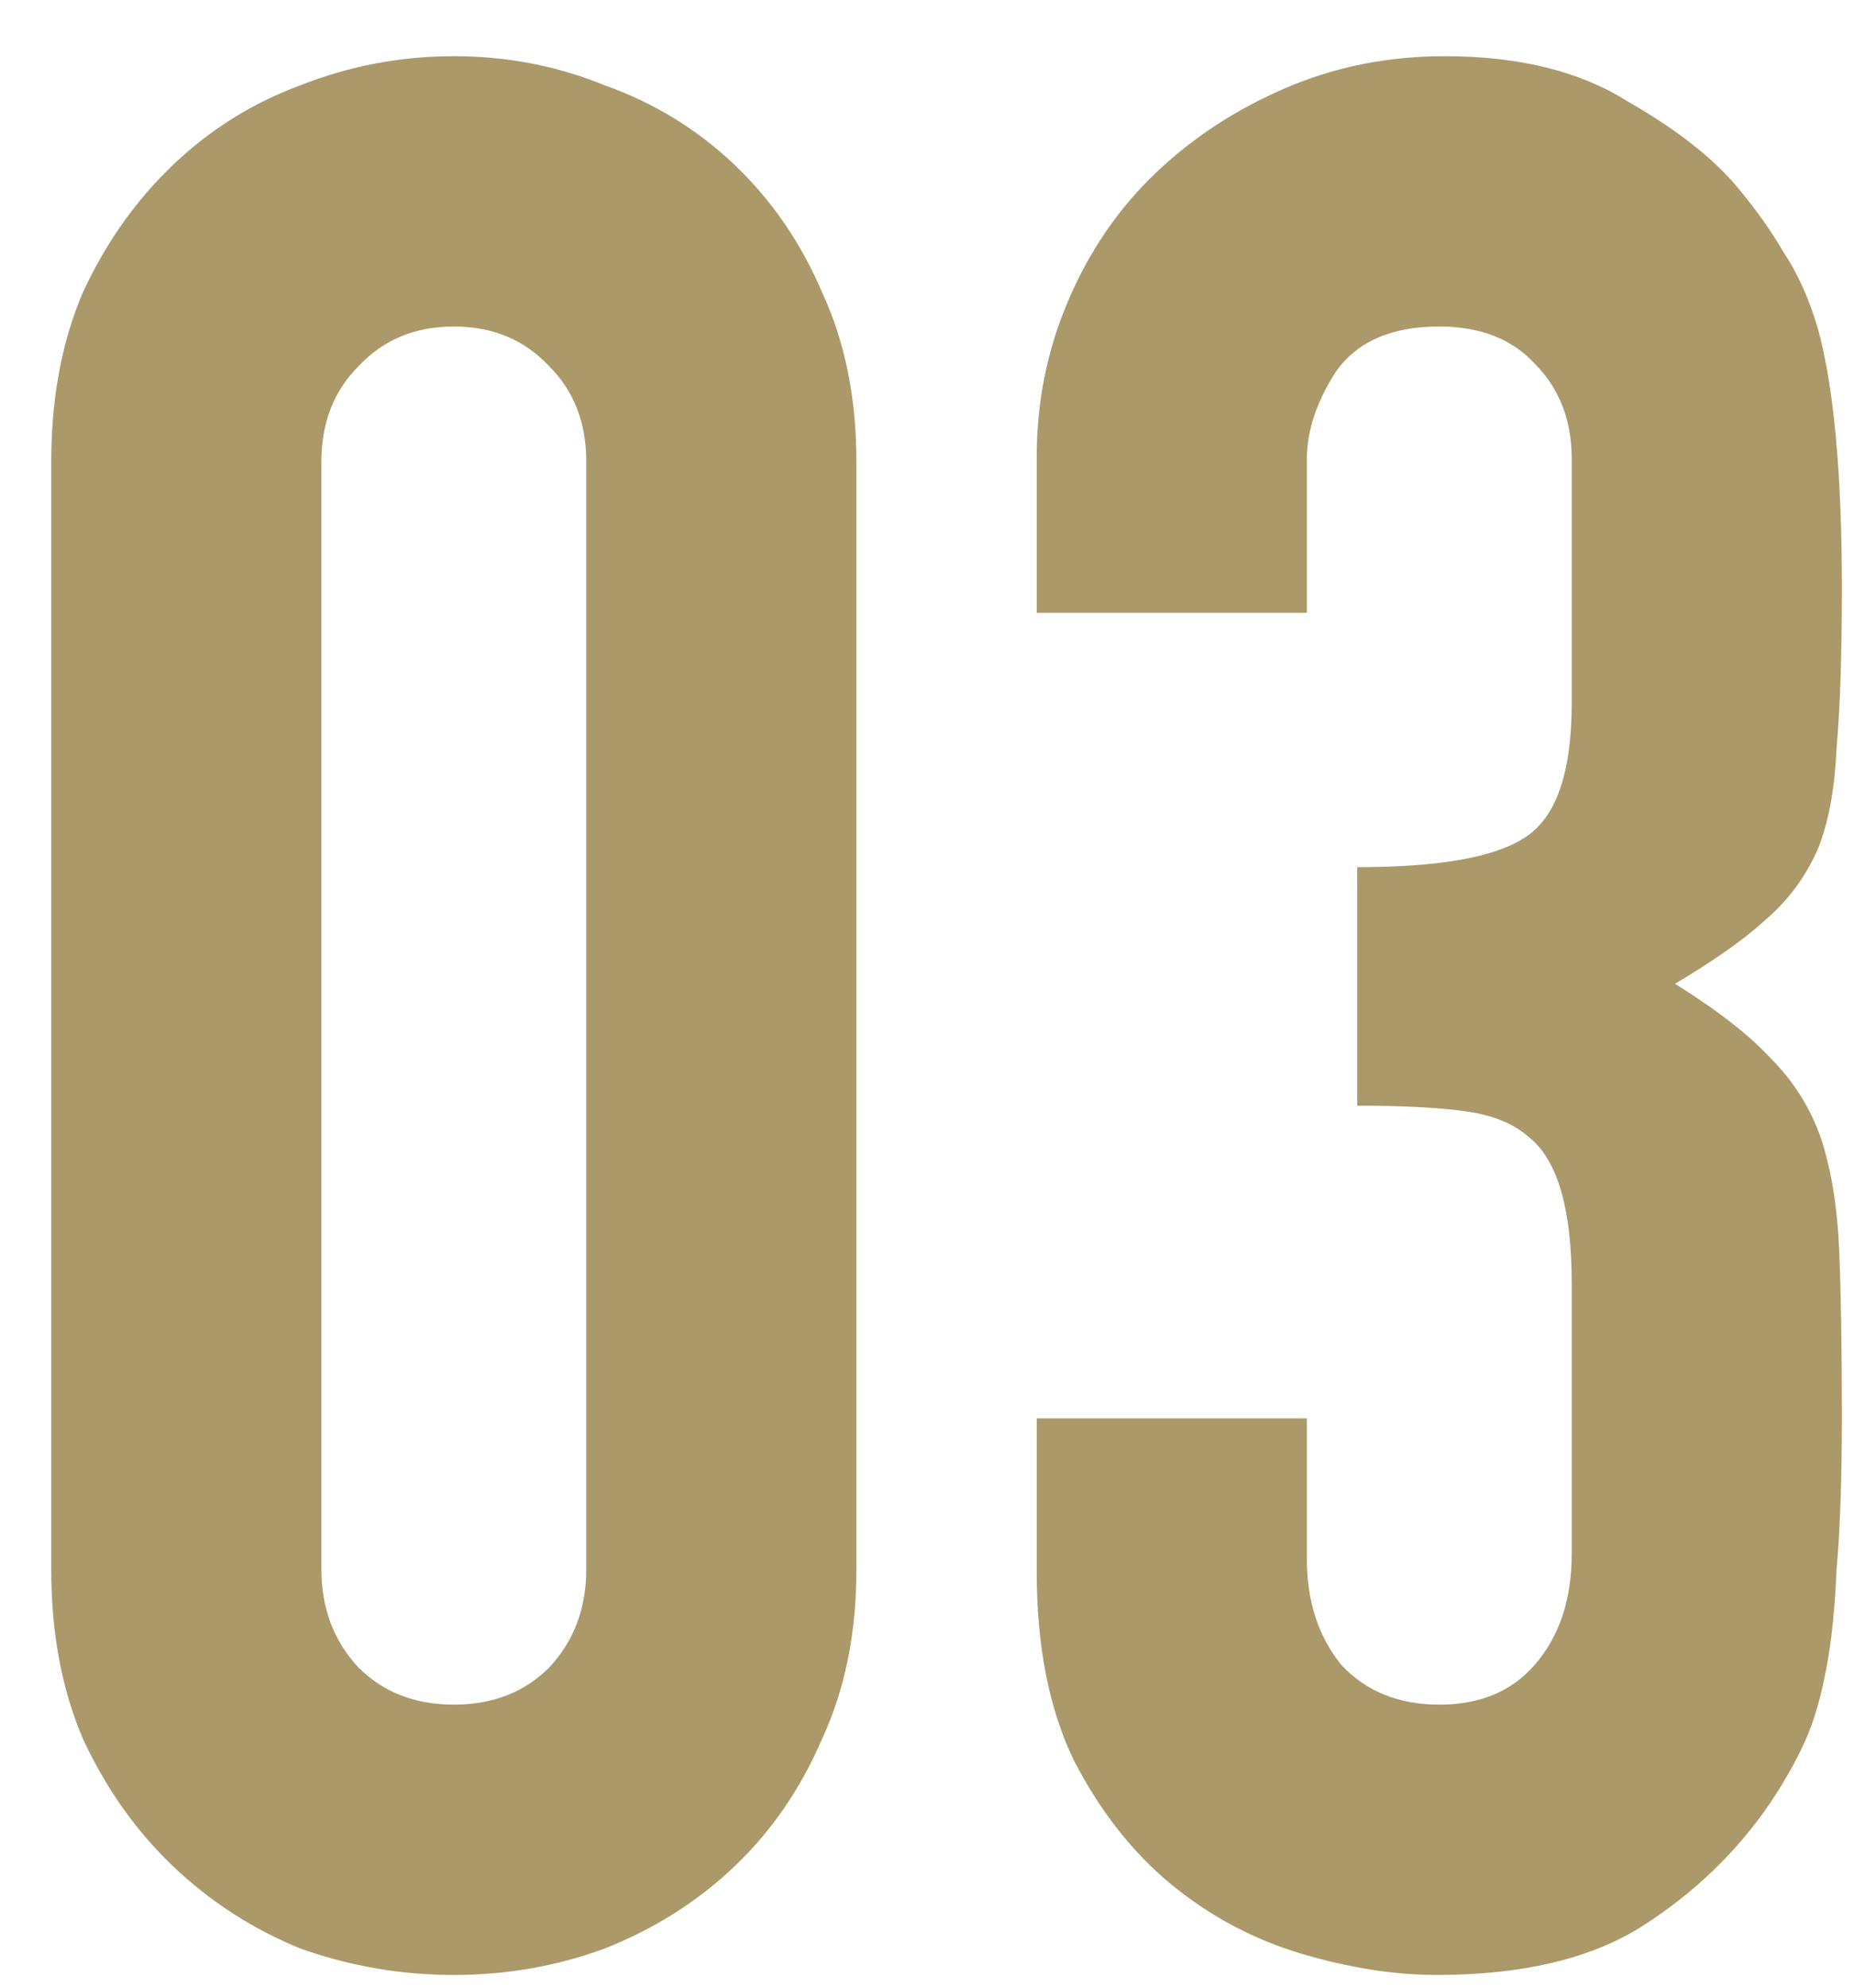 <?xml version="1.0" encoding="UTF-8"?> <svg xmlns="http://www.w3.org/2000/svg" viewBox="0 0 28.00 30.00" data-guides="{&quot;vertical&quot;:[],&quot;horizontal&quot;:[]}"><path fill="#ac996a" stroke="none" fill-opacity="1" stroke-width="1" stroke-opacity="1" id="tSvgb8cd7a2a99" title="Path 5" d="M0.774 6.968C0.774 6.008 0.934 5.154 1.254 4.408C1.601 3.661 2.054 3.021 2.614 2.488C3.174 1.954 3.814 1.554 4.534 1.288C5.281 0.994 6.054 0.848 6.854 0.848C7.654 0.848 8.414 0.994 9.134 1.288C9.881 1.554 10.534 1.954 11.094 2.488C11.654 3.021 12.094 3.661 12.414 4.408C12.761 5.154 12.934 6.008 12.934 6.968C12.934 12.541 12.934 18.114 12.934 23.688C12.934 24.648 12.761 25.501 12.414 26.248C12.094 26.994 11.654 27.634 11.094 28.168C10.534 28.701 9.881 29.114 9.134 29.408C8.414 29.674 7.654 29.808 6.854 29.808C6.054 29.808 5.281 29.674 4.534 29.408C3.814 29.114 3.174 28.701 2.614 28.168C2.054 27.634 1.601 26.994 1.254 26.248C0.934 25.501 0.774 24.648 0.774 23.688C0.774 18.114 0.774 12.541 0.774 6.968ZM4.854 23.688C4.854 24.274 5.041 24.768 5.414 25.168C5.788 25.541 6.268 25.728 6.854 25.728C7.441 25.728 7.921 25.541 8.294 25.168C8.668 24.768 8.854 24.274 8.854 23.688C8.854 18.114 8.854 12.541 8.854 6.968C8.854 6.381 8.668 5.901 8.294 5.528C7.921 5.128 7.441 4.928 6.854 4.928C6.268 4.928 5.788 5.128 5.414 5.528C5.041 5.901 4.854 6.381 4.854 6.968C4.854 12.541 4.854 18.114 4.854 23.688ZM20.497 13.088C21.724 13.088 22.564 12.941 23.017 12.648C23.497 12.354 23.737 11.674 23.737 10.608C23.737 9.381 23.737 8.154 23.737 6.928C23.737 6.341 23.55 5.861 23.177 5.488C22.831 5.114 22.351 4.928 21.737 4.928C21.017 4.928 20.497 5.154 20.177 5.608C19.884 6.061 19.737 6.501 19.737 6.928C19.737 7.701 19.737 8.474 19.737 9.248C18.377 9.248 17.017 9.248 15.657 9.248C15.657 8.461 15.657 7.674 15.657 6.888C15.657 6.061 15.817 5.274 16.137 4.528C16.457 3.781 16.897 3.141 17.457 2.608C18.017 2.074 18.671 1.648 19.417 1.328C20.164 1.008 20.964 0.848 21.817 0.848C22.937 0.848 23.857 1.074 24.577 1.528C25.324 1.954 25.884 2.394 26.257 2.848C26.524 3.168 26.75 3.488 26.937 3.808C27.151 4.128 27.324 4.514 27.457 4.968C27.697 5.848 27.817 7.154 27.817 8.888C27.817 9.874 27.791 10.674 27.737 11.288C27.71 11.901 27.617 12.408 27.457 12.808C27.27 13.234 27.004 13.594 26.657 13.888C26.337 14.181 25.884 14.501 25.297 14.848C25.937 15.248 26.417 15.621 26.737 15.968C27.084 16.314 27.337 16.714 27.497 17.168C27.657 17.648 27.75 18.221 27.777 18.888C27.804 19.528 27.817 20.354 27.817 21.368C27.817 22.301 27.791 23.074 27.737 23.688C27.71 24.301 27.657 24.808 27.577 25.208C27.497 25.634 27.39 25.994 27.257 26.288C27.124 26.581 26.951 26.888 26.737 27.208C26.23 27.954 25.577 28.581 24.777 29.088C24.004 29.568 22.977 29.808 21.697 29.808C21.057 29.808 20.377 29.701 19.657 29.488C18.937 29.274 18.284 28.928 17.697 28.448C17.11 27.968 16.617 27.341 16.217 26.568C15.844 25.794 15.657 24.848 15.657 23.728C15.657 22.954 15.657 22.181 15.657 21.408C17.017 21.408 18.377 21.408 19.737 21.408C19.737 22.114 19.737 22.821 19.737 23.528C19.737 24.168 19.91 24.701 20.257 25.128C20.631 25.528 21.124 25.728 21.737 25.728C22.351 25.728 22.831 25.528 23.177 25.128C23.55 24.701 23.737 24.141 23.737 23.448C23.737 22.088 23.737 20.728 23.737 19.368C23.737 18.248 23.524 17.514 23.097 17.168C22.857 16.954 22.524 16.821 22.097 16.768C21.697 16.714 21.164 16.688 20.497 16.688C20.497 15.488 20.497 14.288 20.497 13.088Z"></path><defs></defs></svg> 